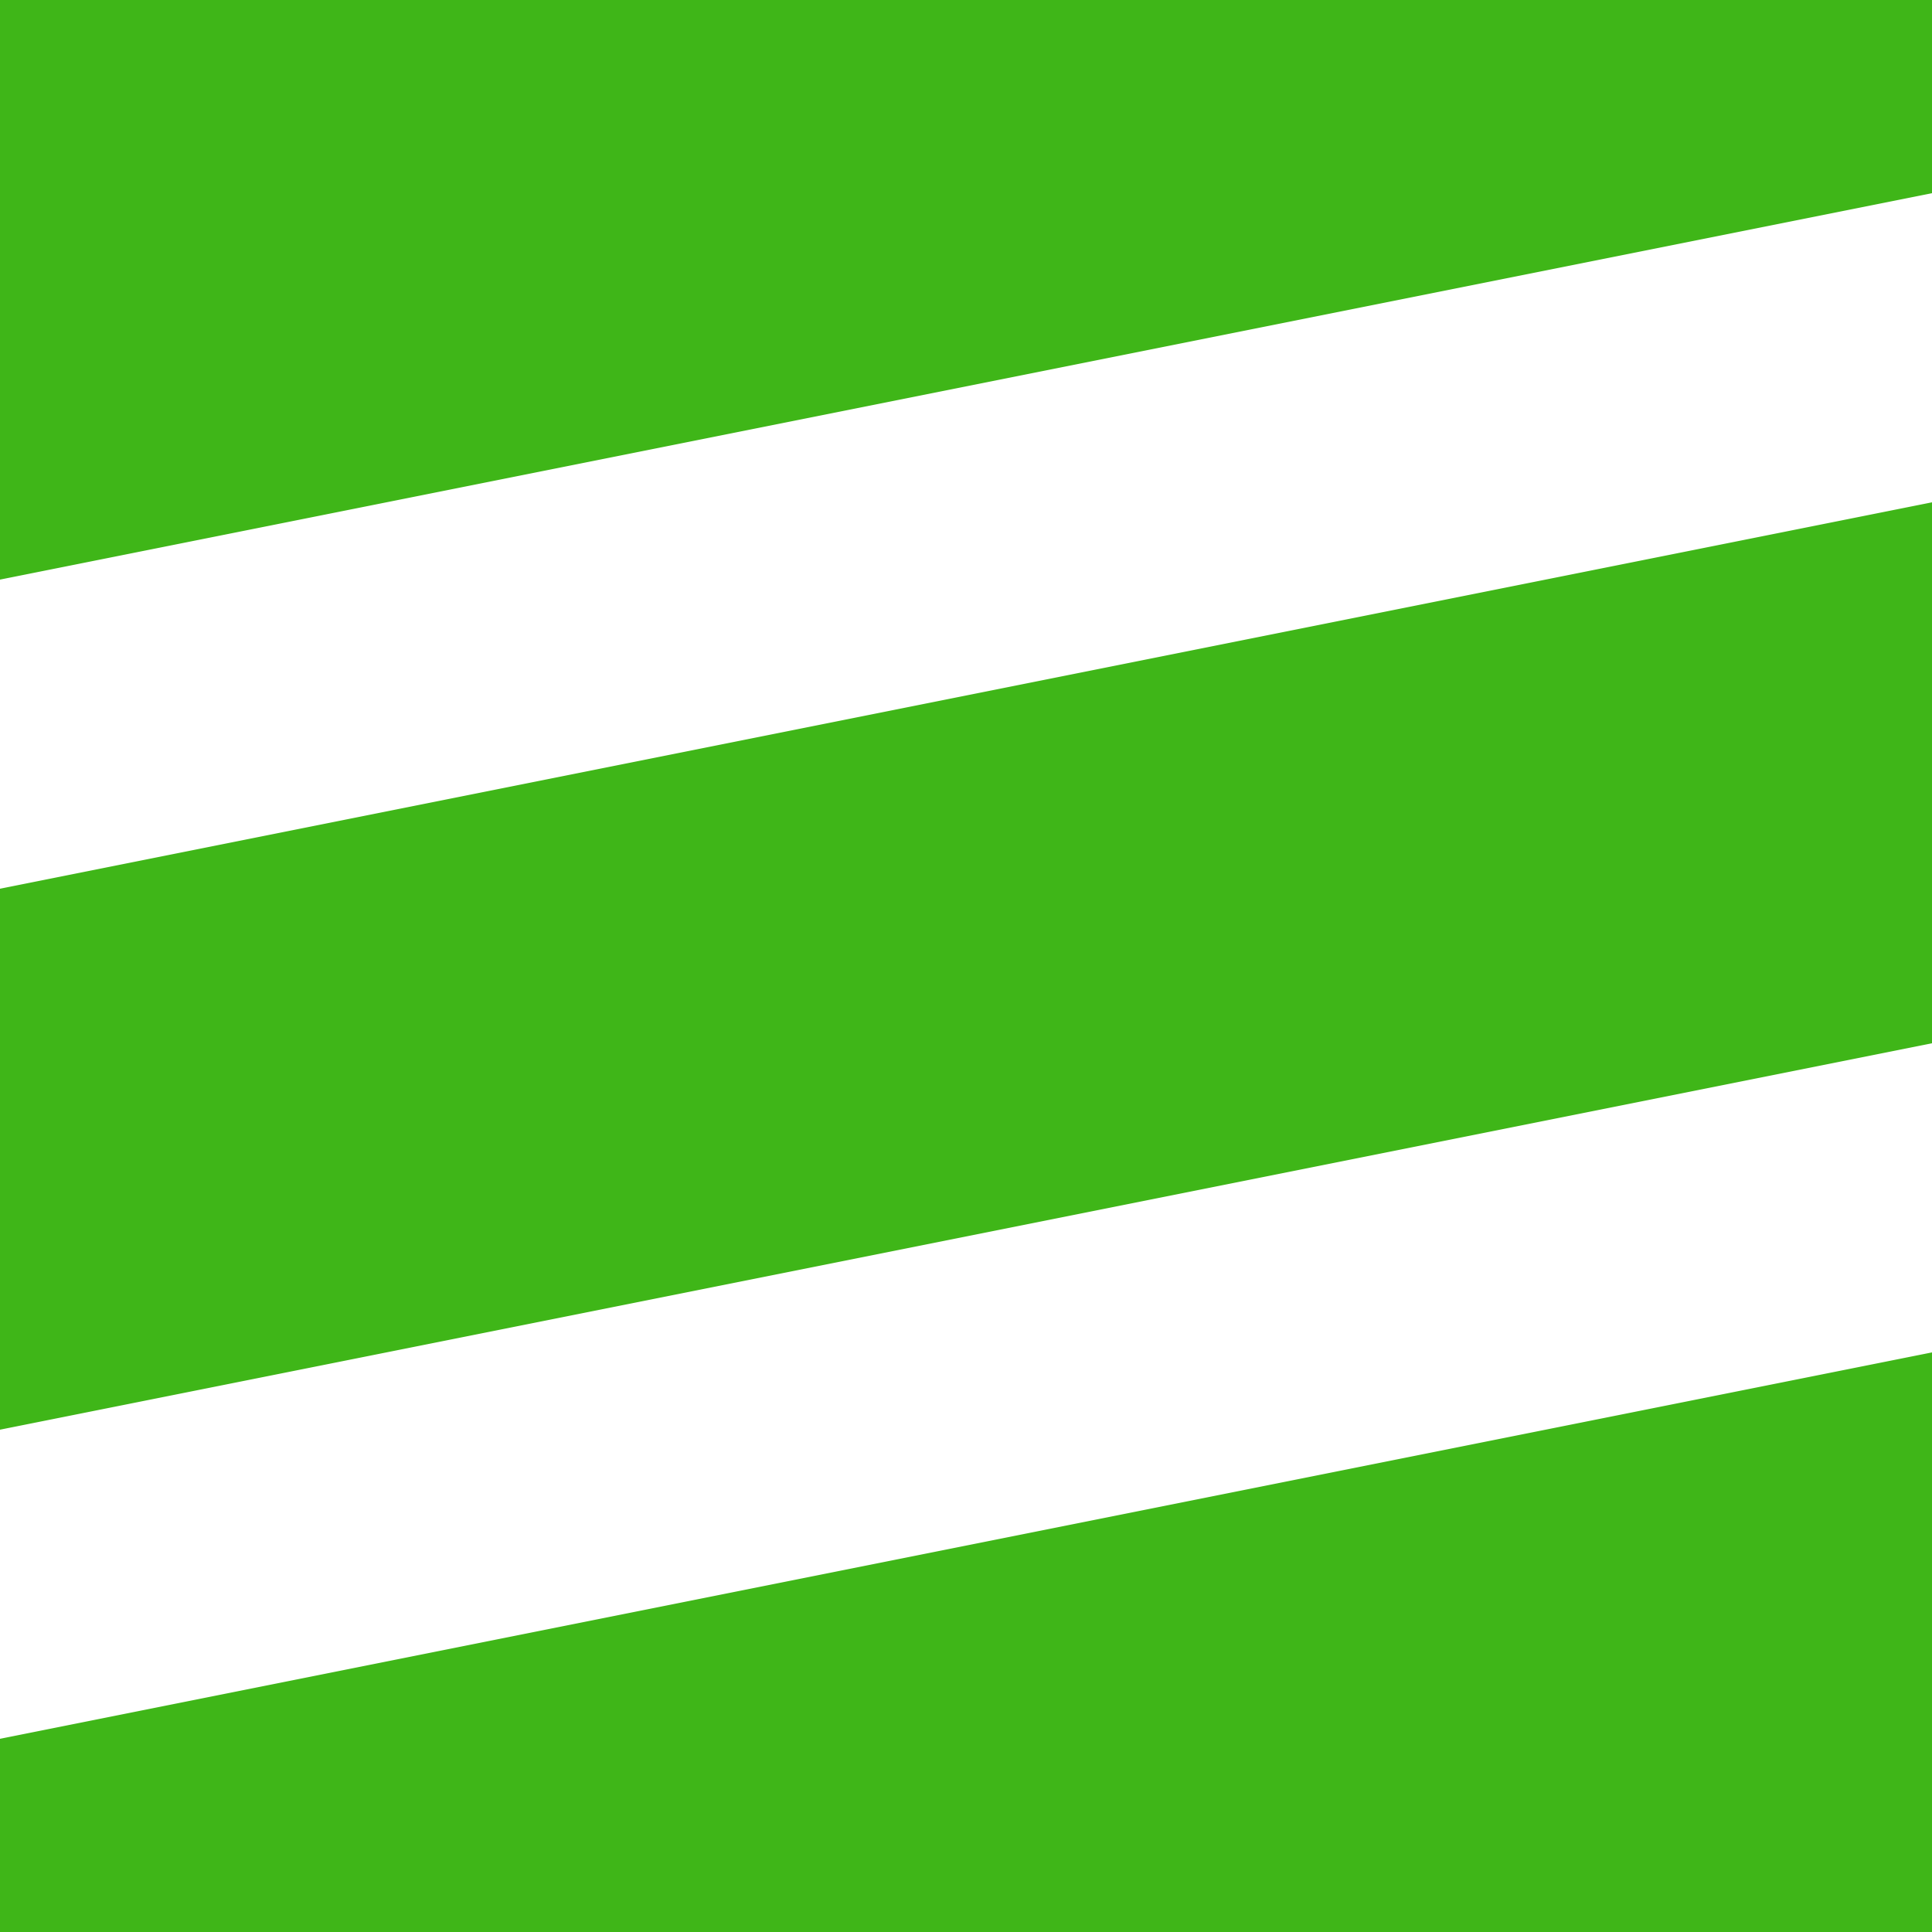 <?xml version="1.0" encoding="UTF-8" standalone="no"?>
<!-- Created with Inkscape (http://www.inkscape.org/) -->

<svg
   xmlns:dc="http://purl.org/dc/elements/1.1/"
   xmlns:cc="http://creativecommons.org/ns#"
   xmlns:rdf="http://www.w3.org/1999/02/22-rdf-syntax-ns#"
   xmlns:svg="http://www.w3.org/2000/svg"
   xmlns="http://www.w3.org/2000/svg"
   xmlns:sodipodi="http://sodipodi.sourceforge.net/DTD/sodipodi-0.dtd"
   xmlns:inkscape="http://www.inkscape.org/namespaces/inkscape"
   width="500"
   height="500"
   viewBox="0 0 500 500"
   id="svg2"
   version="1.1"
   inkscape:version="0.91 r"
   sodipodi:docname="zamm.svg">
  <defs
     id="defs4" />
  <sodipodi:namedview
     id="base"
     pagecolor="#ffffff"
     bordercolor="#666666"
     borderopacity="1.0"
     inkscape:pageopacity="0.0"
     inkscape:pageshadow="2"
     inkscape:zoom="1.4"
     inkscape:cx="247.31305"
     inkscape:cy="252.65643"
     inkscape:document-units="px"
     inkscape:current-layer="layer1"
     showgrid="true"
     units="px"
     inkscape:snap-page="true"
     inkscape:snap-bbox="true"
     inkscape:bbox-nodes="true"
     inkscape:object-nodes="true"
     inkscape:window-width="1855"
     inkscape:window-height="1056"
     inkscape:window-x="65"
     inkscape:window-y="24"
     inkscape:window-maximized="1">
    <inkscape:grid
       type="xygrid"
       id="grid3336"
       spacingx="10"
       spacingy="10" />
  </sodipodi:namedview>
  <g
     inkscape:label="Layer 1"
     inkscape:groupmode="layer"
     id="layer1"
     transform="translate(0,-552.362)">
    <path
       style="fill:#3fb618;fill-opacity:1;stroke:none;stroke-width:12;stroke-linejoin:miter;stroke-miterlimit:0.1;stroke-dasharray:none;stroke-opacity:1"
       d="m 0,552.362 500,0 -10e-6,50 L 0,702.362 Z"
       id="rect3338"
       inkscape:connector-curvature="0"
       sodipodi:nodetypes="ccccc" />
    <path
       style="fill:#3fb618;fill-opacity:1;stroke:none;stroke-width:12;stroke-linejoin:miter;stroke-miterlimit:0.1;stroke-dasharray:none;stroke-opacity:1"
       d="M -9.9999997e-6,782.362 500,682.362 l 0,140 L 0,922.362 Z"
       id="rect3340"
       inkscape:connector-curvature="0"
       sodipodi:nodetypes="ccccc" />
    <path
       style="fill:#3fb618;fill-opacity:1;stroke:none;stroke-width:12;stroke-linejoin:miter;stroke-miterlimit:0.1;stroke-dasharray:none;stroke-opacity:1"
       d="m 0,1002.362 500,-100 0,150 -500,0 z"
       id="rect3338-3"
       inkscape:connector-curvature="0"
       sodipodi:nodetypes="ccccc" />
  </g>
</svg>
